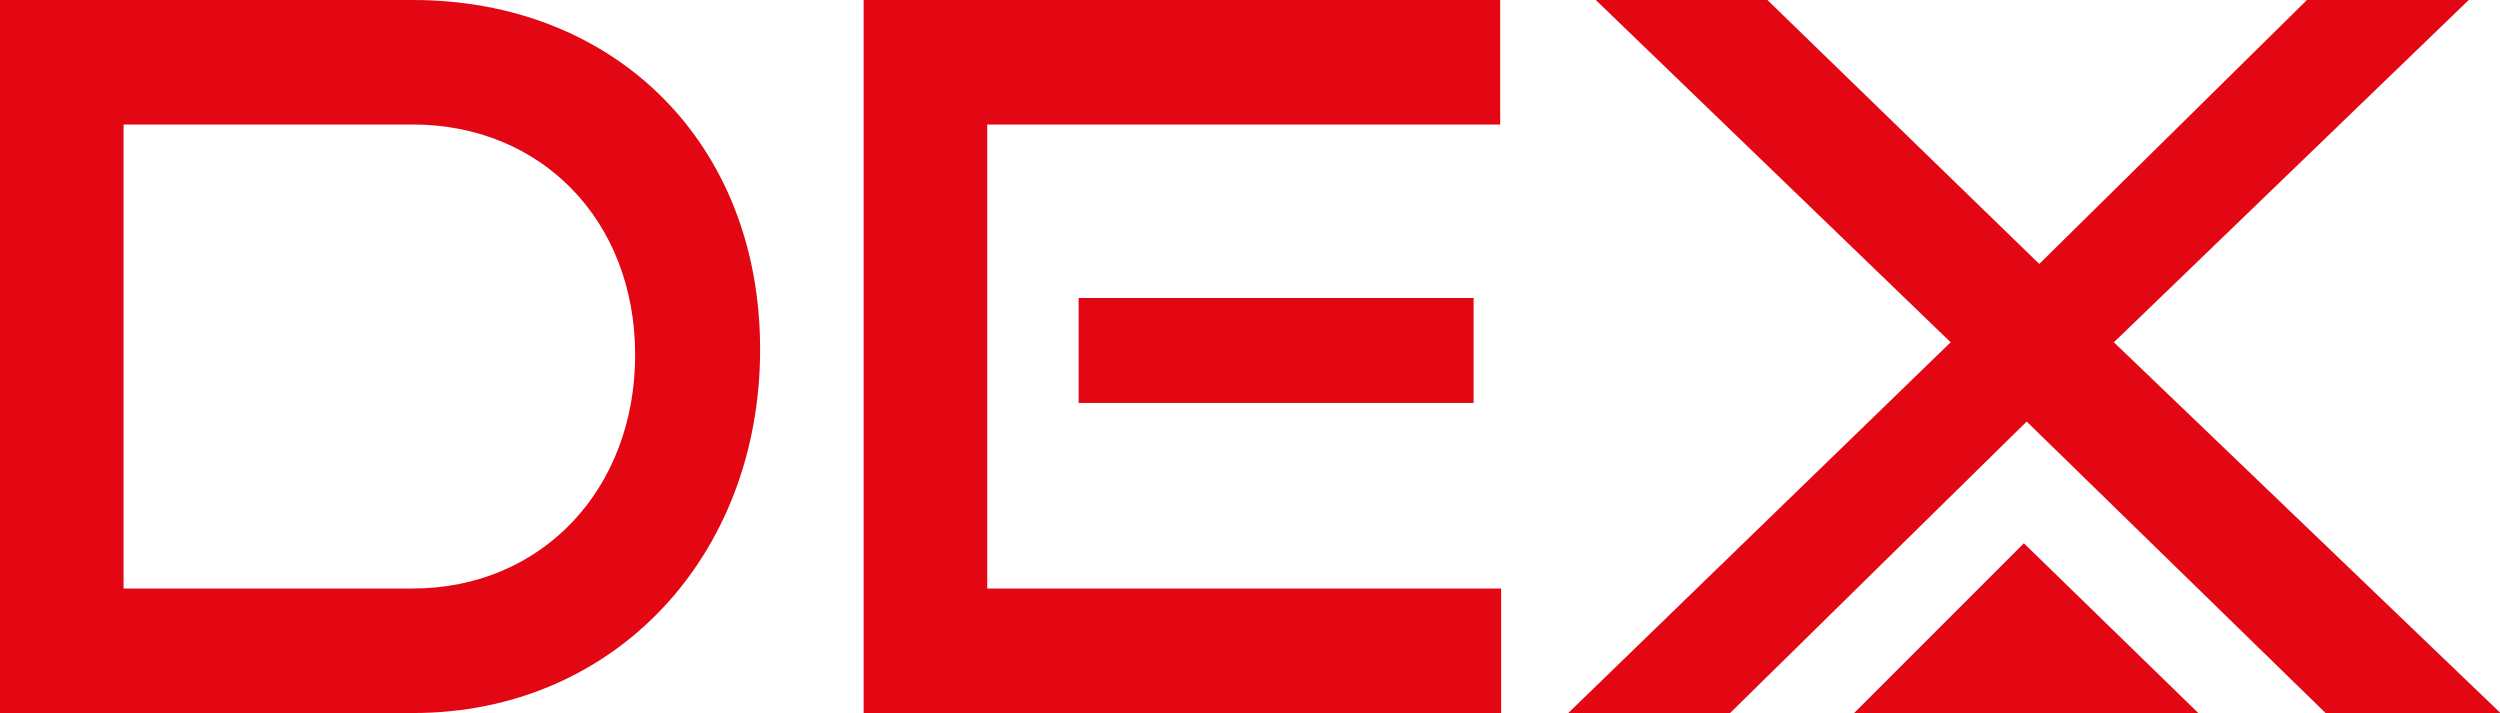 <?xml version="1.0" encoding="utf-8"?>
<!-- Generator: $$$/GeneralStr/196=Adobe Illustrator 27.6.0, SVG Export Plug-In . SVG Version: 6.00 Build 0)  -->
<svg version="1.1" id="Ebene_1" xmlns="http://www.w3.org/2000/svg" xmlns:xlink="http://www.w3.org/1999/xlink" x="0px" y="0px"
	 viewBox="0 0 536.1 152.9" style="enable-background:new 0 0 536.1 152.9;" xml:space="preserve">
<style type="text/css">
	.st0{fill:#E30613;}
</style>
<g>
	<g>
		<path class="st0" d="M0,152.9V0h88.5C131.7,0,163,30.5,163,74.9s-31.3,78-74.4,78H0z M88.5,126.2c27.6,0,47.7-21.2,47.7-50.1
			s-20.2-49.4-47.7-49.4h-62v99.5H88.5z"/>
		<path class="st0" d="M185.2,152.9V0h136.5v26.7h-110v99.5h110.2v26.7H185.2z M231.3,86.4V63.9H316v22.5H231.3z"/>
		<path class="st0" d="M498.7,152.9l-64.1-62.5L371,152.9h-34.7l82-79.5L342.2,0H379l58.3,56.6L494.7,0h34.7l-76.1,73.4l82.9,79.5
			H498.7z"/>
	</g>
	<polygon class="st0" points="471.4,152.9 434,116.5 397.6,152.9 	"/>
</g>
</svg>
